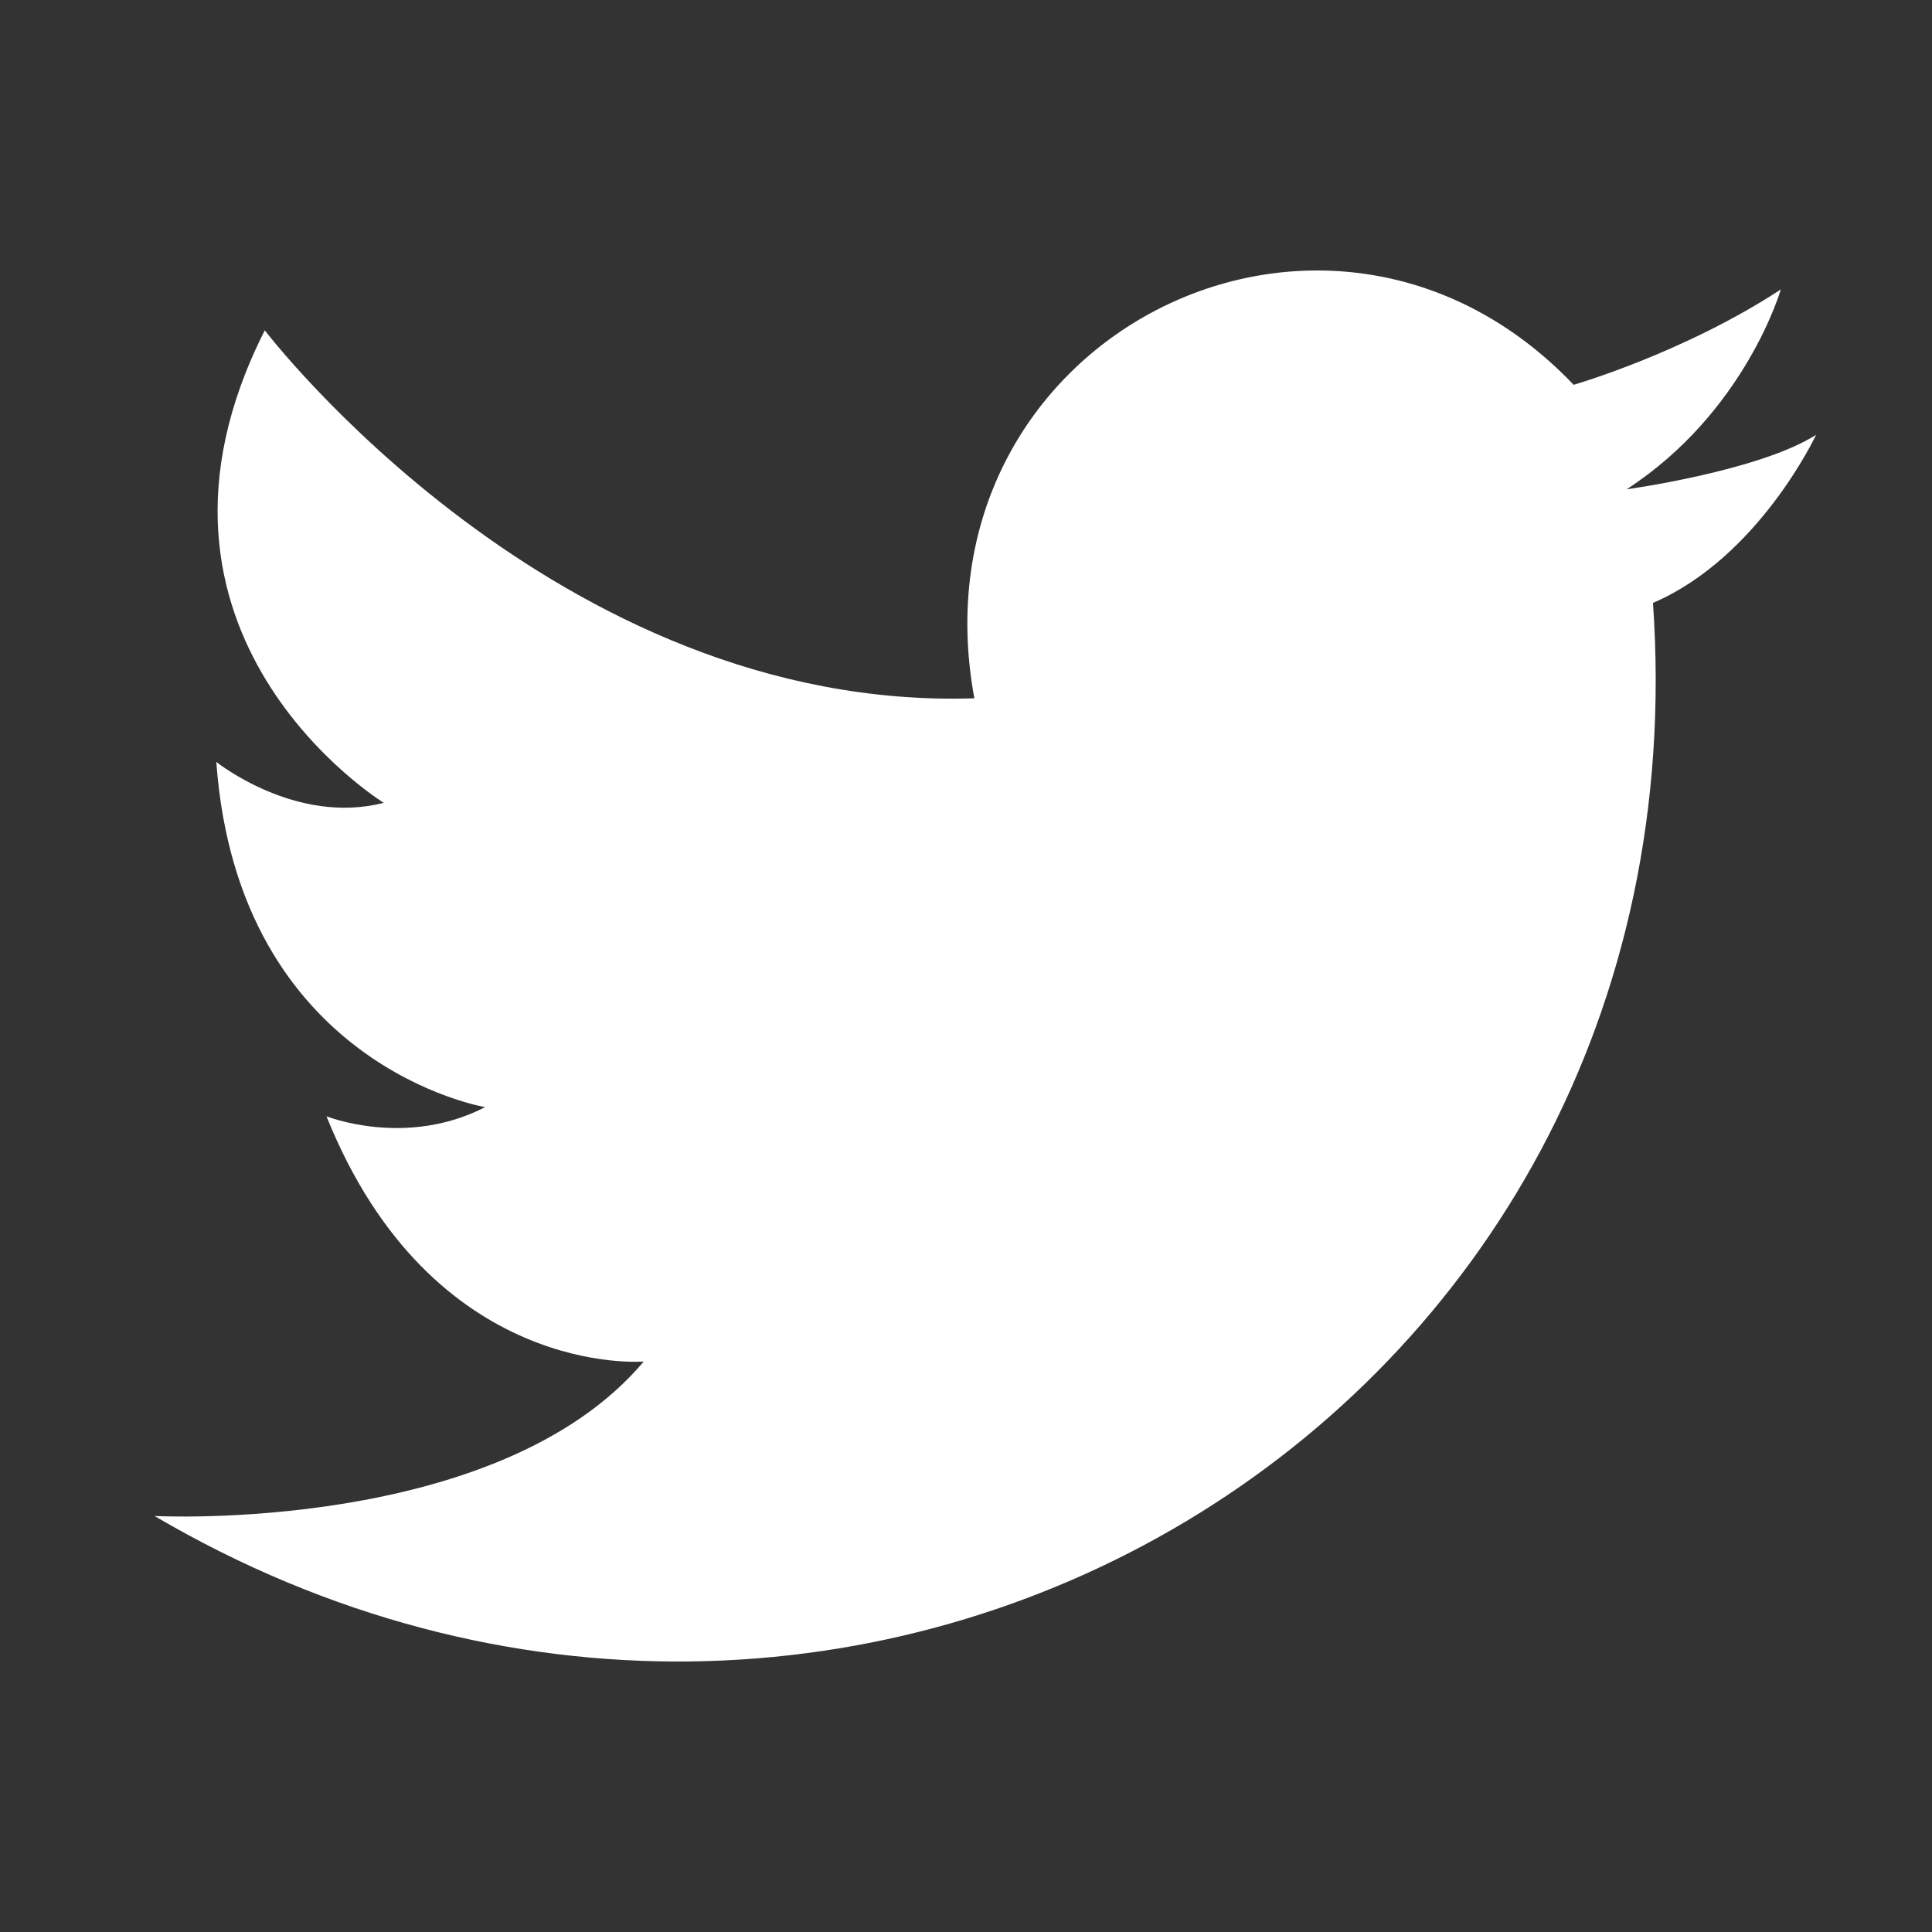 <?xml version="1.0" encoding="UTF-8"?>
<svg xmlns="http://www.w3.org/2000/svg" width="50" height="50" viewBox="0 0 50 50" fill="none">
  <rect x="0" y="0" width="50" height="50" fill="#333333" stroke="none"/>
  <path d="M25.216 18.072C23.504 8.785 34.34 3.259 40.726 9.959C40.726 9.959 43.578 9.136 46.087 7.491C46.087 7.491 45.175 10.665 42.097 12.663C42.097 12.663 45.517 12.194 47 11.254C47 11.254 45.517 14.428 42.779 15.603C44.263 36.883 22.021 49.815 4 39.234C4 39.234 12.897 39.704 16.66 35.236C16.66 35.236 11.187 35.706 8.449 28.889C8.449 28.889 10.503 29.712 12.556 28.652C12.556 28.652 6.168 27.595 5.598 19.718C5.598 19.718 7.65 21.365 9.931 20.777C9.931 20.777 2.861 16.426 6.853 8.549C6.853 8.549 14.38 18.424 25.216 18.072Z" fill="white"></path>
</svg>
